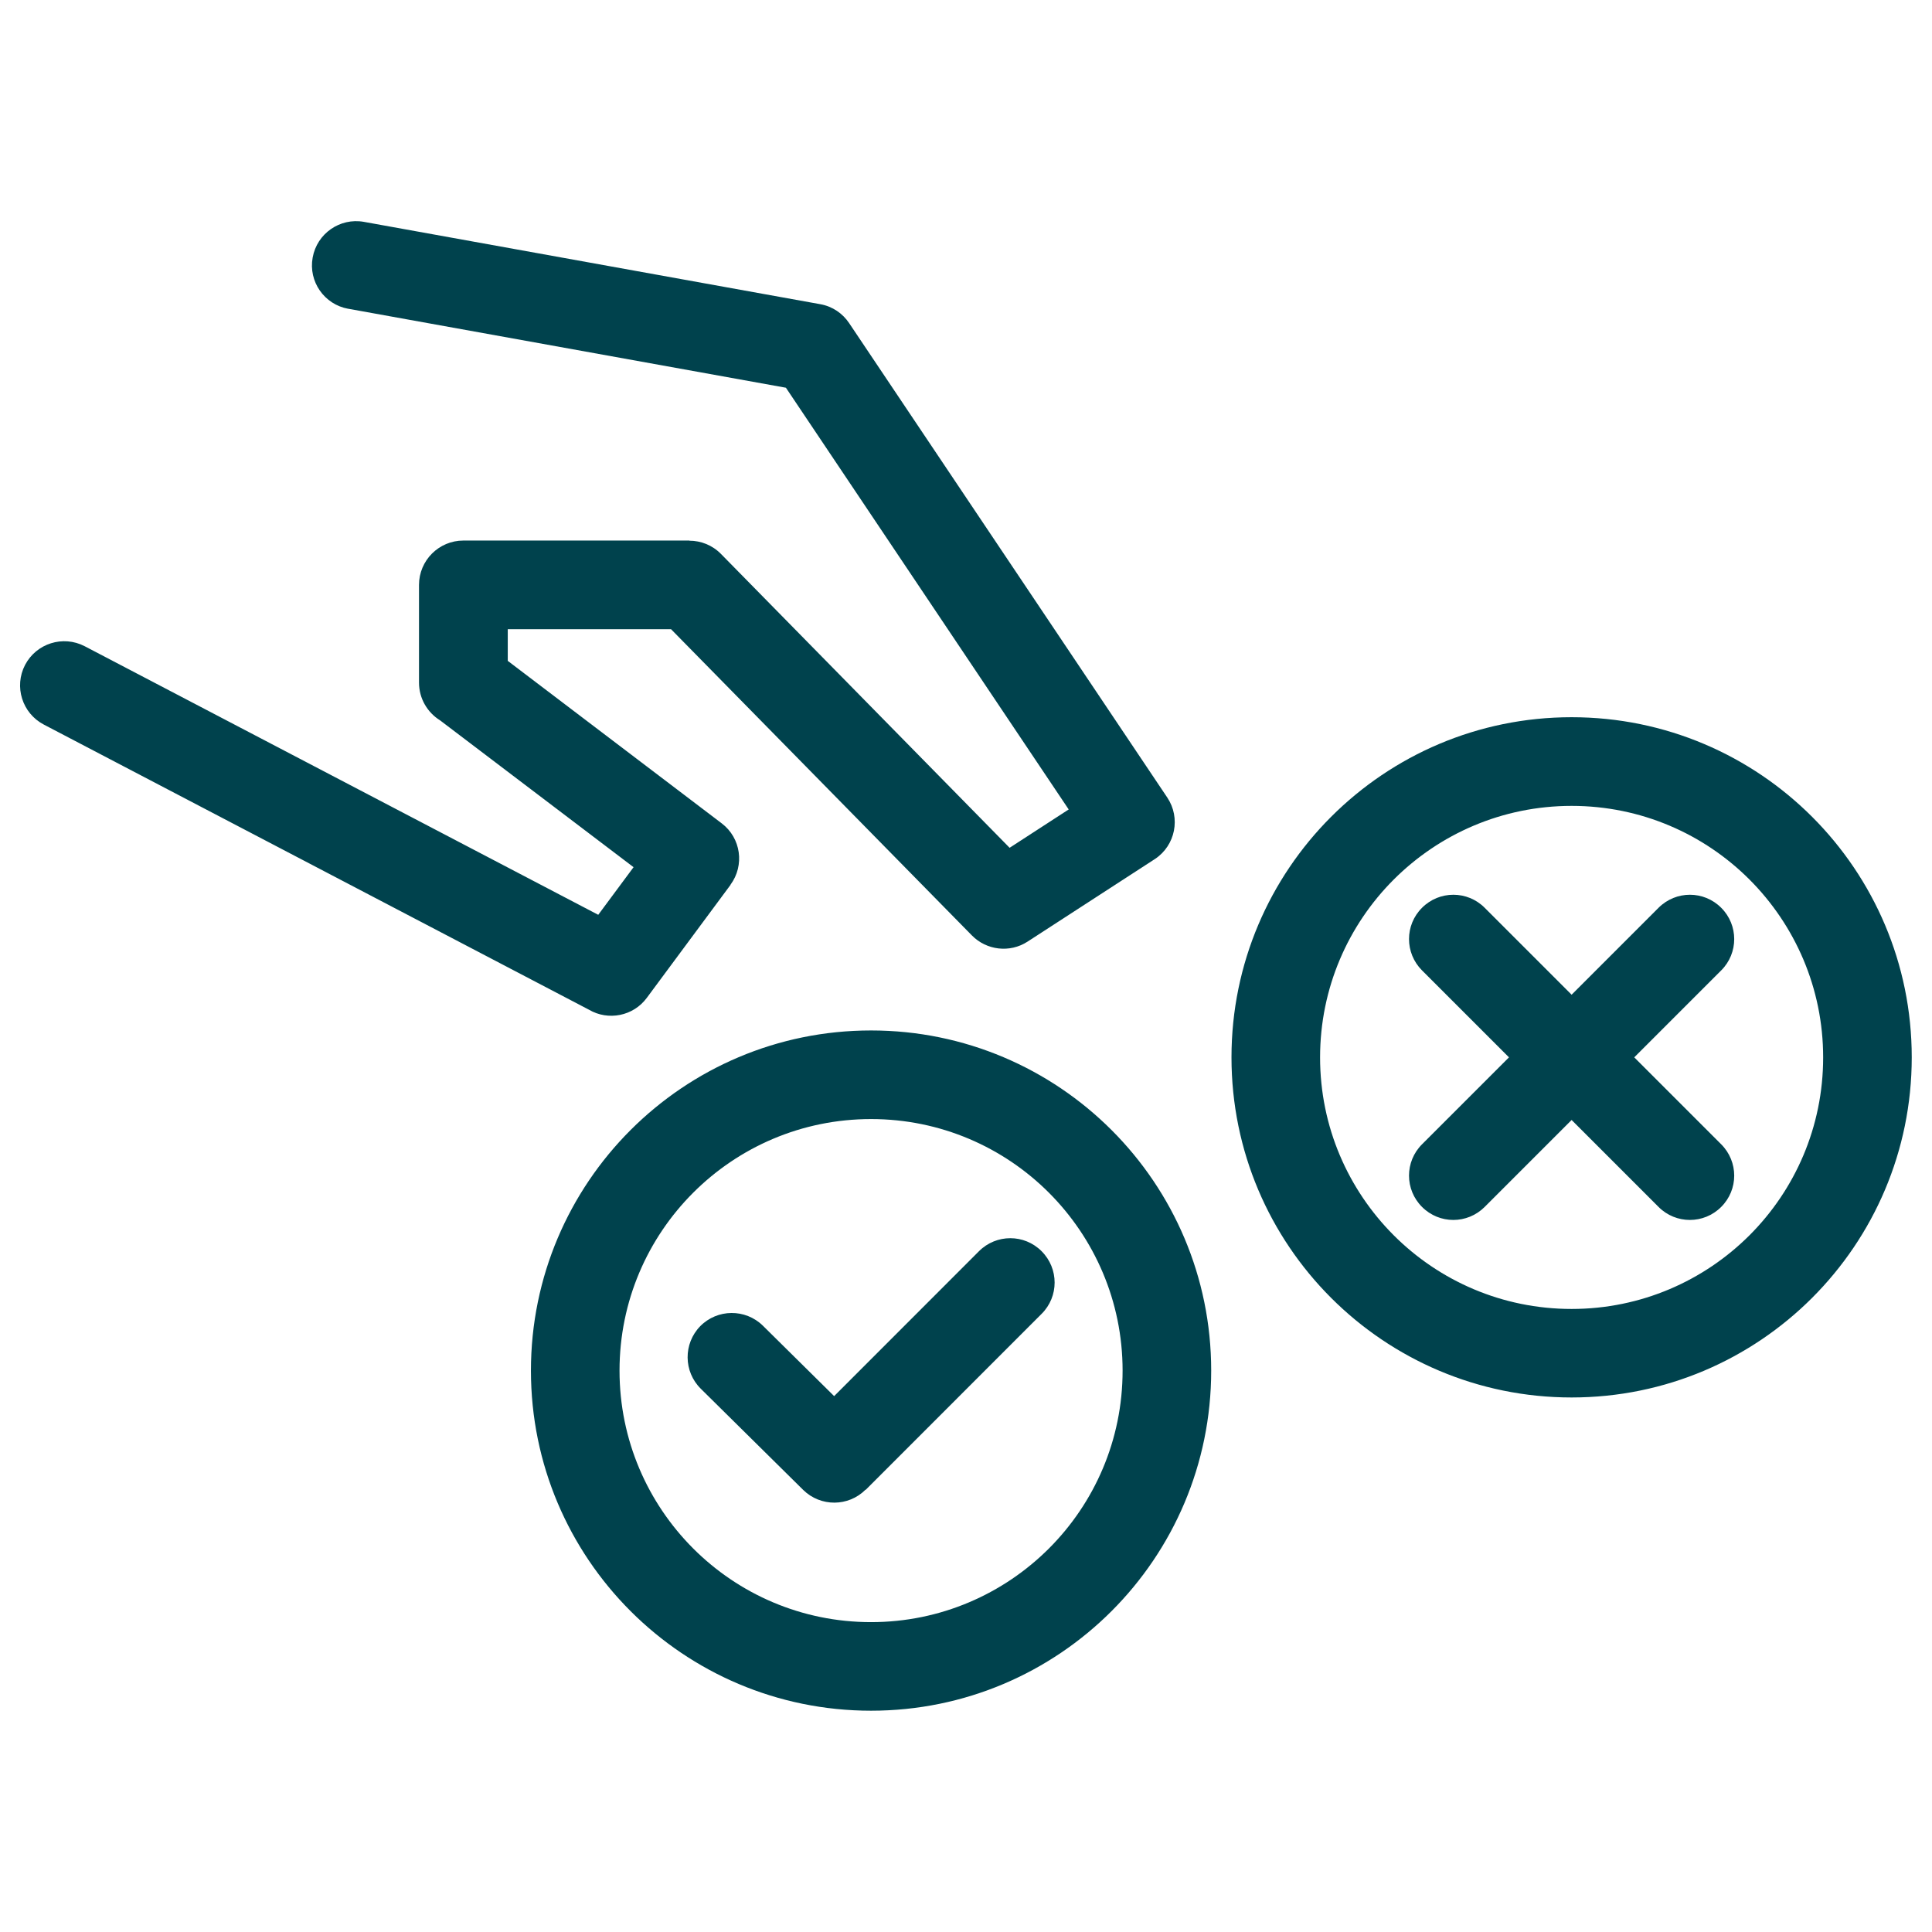 <?xml version="1.0" encoding="UTF-8"?>
<svg width="3600pt" height="3600pt" version="1.1" viewBox="0 0 3600 3600" xmlns="http://www.w3.org/2000/svg">
 <path d="m1623.1 1920.1c175.08 0 333.56 71.016 448.16 185.62 114.75 114.75 185.62 273.23 185.62 448.16 0 175.08-71.016 333.56-185.62 448.16-114.75 114.75-273.23 185.62-448.16 185.62-174.94 0-333.56-71.016-448.16-185.62-114.75-114.75-185.62-273.23-185.62-448.16 0-174.93 71.016-333.56 185.62-448.16 114.75-114.75 273.23-185.62 448.16-185.62zm-974.12-1344.7c-44.719-8.016-74.531-50.766-66.375-95.484 8.016-44.719 50.766-74.531 95.484-66.516l850.36 153.42c22.922 4.078 41.766 17.297 53.719 35.156l592.88 884.12c25.312 37.828 15.188 89.016-22.641 114.33l-237.66 154.12c-33.328 21.656-76.641 16.031-103.64-11.391l-560.66-570.67h-304.31v58.922l398.66 302.77c36 27.281 43.031 78.328 16.312 114.47l0.141 0.141-156.09 210.66c-25.172 34.031-71.859 43.031-107.58 22.078l-1016-531.43c-40.219-21.094-55.828-70.734-34.875-111.09 21.094-40.219 70.734-55.828 111.09-34.875l956.95 500.47 65.812-88.734-360.43-273.52c-23.625-14.625-39.375-40.641-39.375-70.453v-181.97c0-45.562 36.984-82.688 82.688-82.688h421.16v0.281c21.234 0 42.609 8.156 58.781 24.609l537.88 547.6 110.11-71.438-526.93-785.81-815.9-147.23zm2441.5 1116.1c32.344-32.344 84.516-32.344 116.72 0 32.344 32.203 32.344 84.516 0 116.72l-162 162 162 162c32.344 32.344 32.344 84.516 0 116.72-32.203 32.344-84.516 32.344-116.72 0l-162-162-162 162c-32.344 32.344-84.516 32.344-116.72 0-32.344-32.203-32.344-84.516 0-116.72l162-162-162-162c-32.344-32.344-32.344-84.516 0-116.72 32.203-32.344 84.516-32.344 116.72 0l162 162zm-162-355.08c175.08 0 333.56 71.016 448.16 185.62 114.75 114.75 185.62 273.23 185.62 448.16 0 175.08-71.016 333.56-185.62 448.16-114.75 114.75-273.23 185.62-448.16 185.62-174.93 0-333.56-71.016-448.16-185.62-114.75-114.75-185.62-273.23-185.62-448.16s71.016-333.56 185.62-448.16c114.75-114.75 273.23-185.62 448.16-185.62zm331.45 302.48c-84.797-84.797-201.94-137.25-331.45-137.25-129.38 0-246.52 52.453-331.45 137.25-84.797 84.797-137.25 201.94-137.25 331.45 0 129.51 52.453 246.52 137.25 331.45 84.797 84.797 201.94 137.25 331.45 137.25 129.38 0 246.52-52.453 331.45-137.25 84.797-84.797 137.25-201.94 137.25-331.45 0-129.38-52.453-246.52-137.25-331.45zm-1954.1 948.78c-32.344-31.922-32.766-84.094-0.984-116.58 31.922-32.344 84.094-32.766 116.58-0.984l132.89 131.34 269.86-270c32.344-32.344 84.516-32.344 116.72 0 32.344 32.344 32.344 84.516 0 116.72l-327.8 327.94-0.281-0.281c-31.922 31.922-83.672 32.203-116.02 0.562l-191.11-188.86zm648.72-365.22c-84.797-84.797-201.94-137.25-331.45-137.25-129.38 0-246.52 52.312-331.45 137.25-84.797 84.797-137.25 201.94-137.25 331.45 0 129.38 52.453 246.52 137.25 331.45 84.797 84.797 201.94 137.25 331.45 137.25 129.38 0 246.52-52.453 331.45-137.25 84.797-84.797 137.25-201.94 137.25-331.45 0-129.38-52.453-246.52-137.25-331.45z" fill="#00424d"/>
</svg>
